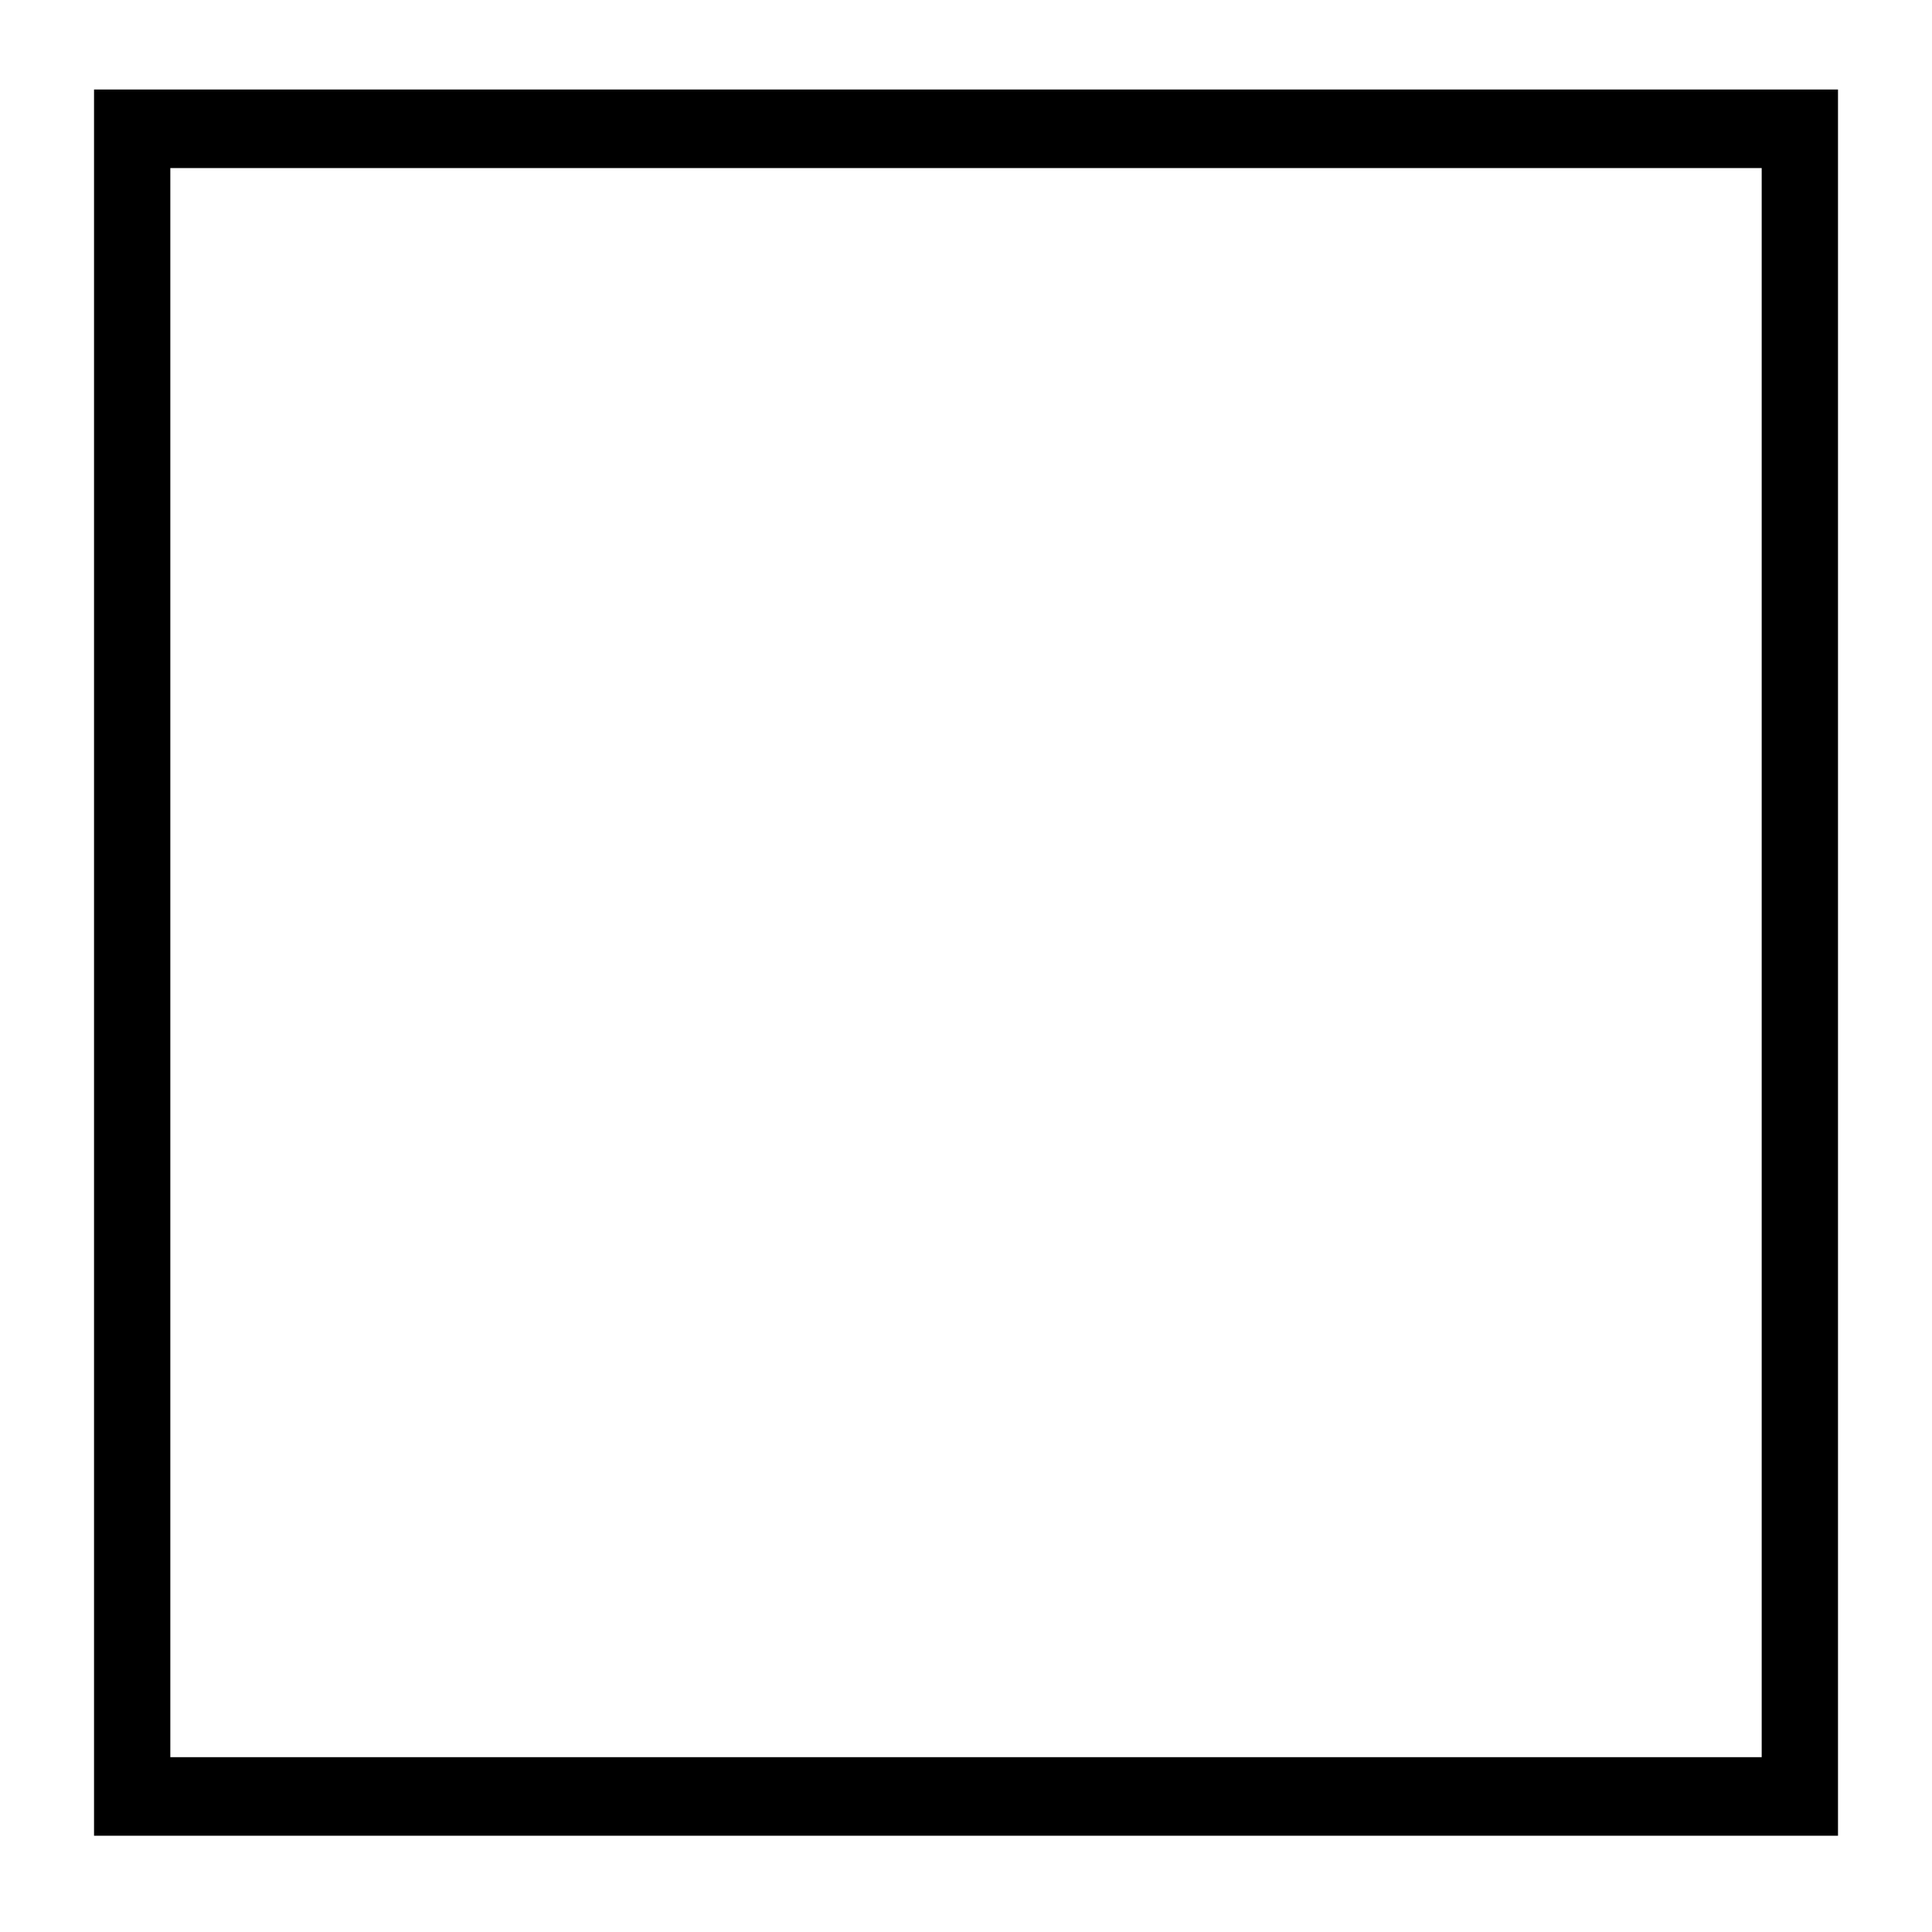 <?xml version="1.0" encoding="UTF-8"?>
<!-- Uploaded to: ICON Repo, www.iconrepo.com, Generator: ICON Repo Mixer Tools -->
<svg fill="#000000" width="800px" height="800px" version="1.1" viewBox="144 144 512 512" xmlns="http://www.w3.org/2000/svg">
 <path d="m631.09 167.72v462.77h-462.17v-462.77h462.17zm-20.223 20.82h-421.73v421.13h421.73z"/>
</svg>